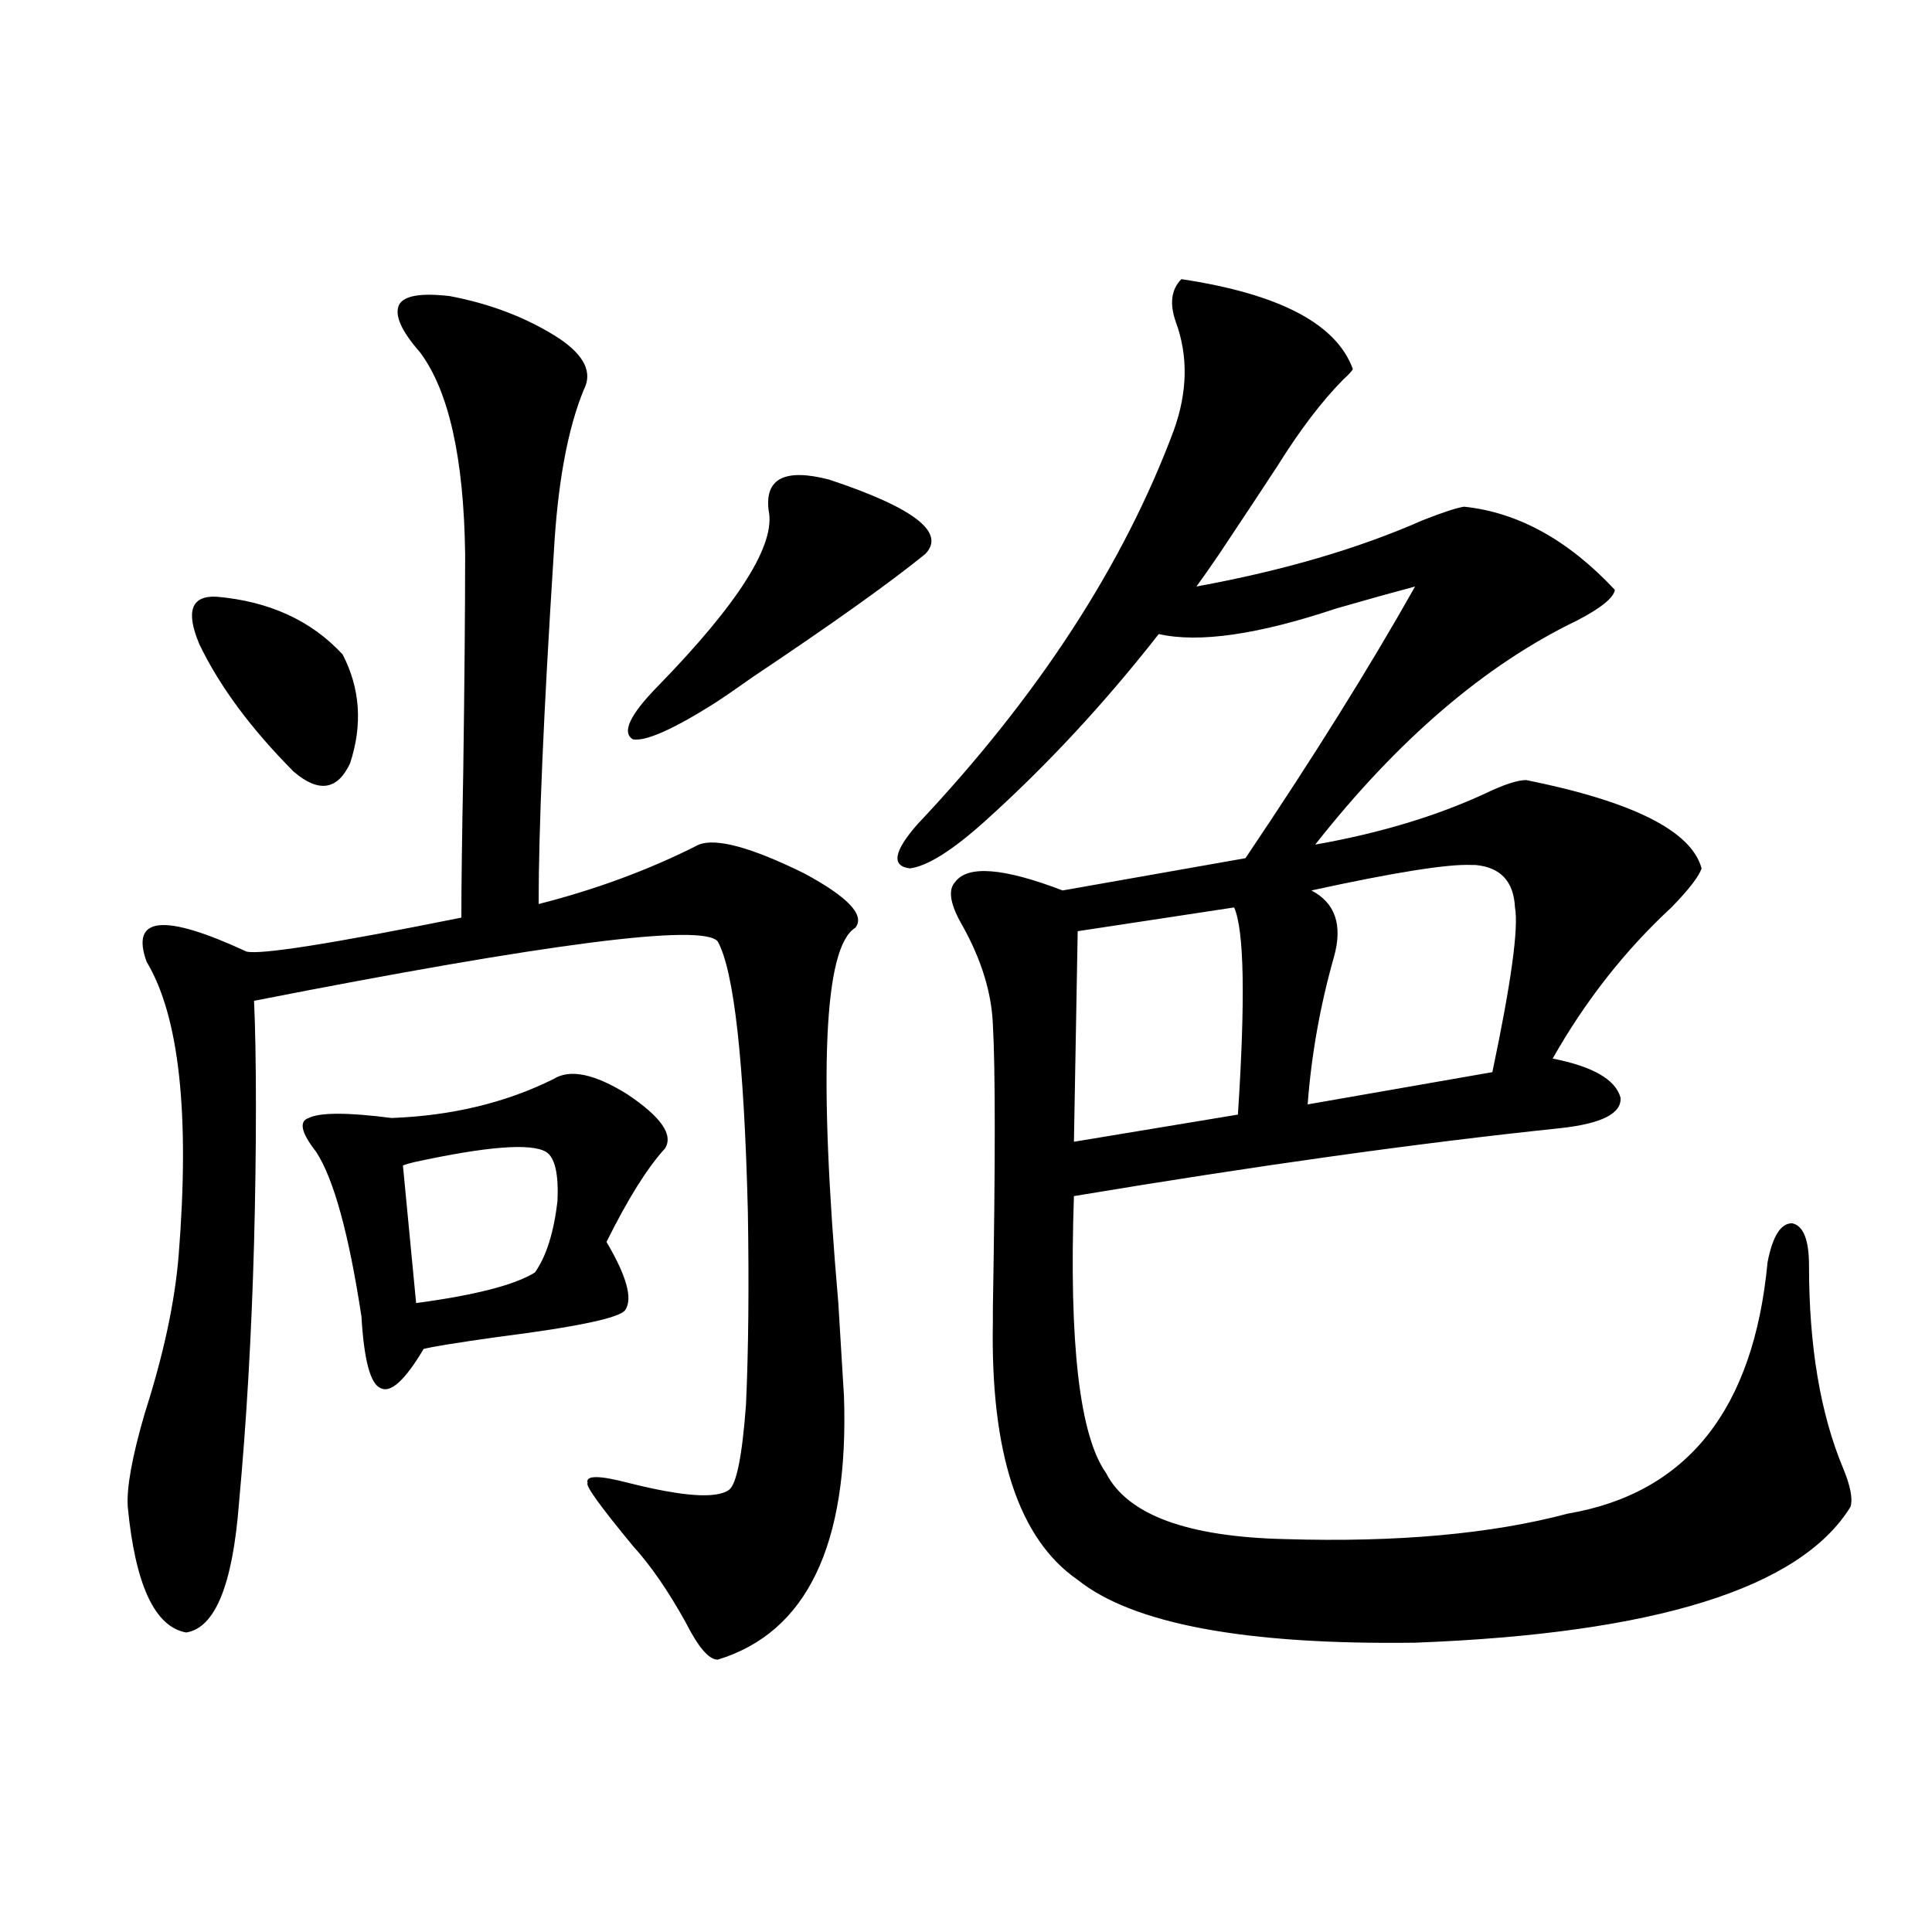 <?xml version="1.0" encoding="utf-8"?>
<!-- Generator: Adobe Illustrator 16.0.0, SVG Export Plug-In . SVG Version: 6.00 Build 0)  -->
<!DOCTYPE svg PUBLIC "-//W3C//DTD SVG 1.1//EN" "http://www.w3.org/Graphics/SVG/1.1/DTD/svg11.dtd">
<svg version="1.1" id="图层_1" xmlns="http://www.w3.org/2000/svg" xmlns:xlink="http://www.w3.org/1999/xlink" x="0px" y="0px"
	 width="1000px" height="1000px" viewBox="0 0 1000 1000" enable-background="new 0 0 1000 1000" xml:space="preserve">
<path d="M232.945,153.277c21.463,4.105,40.319,11.426,56.584,21.973c13.003,8.789,17.226,17.578,12.683,26.367
	c-8.46,20.517-13.658,48.93-15.609,85.254c-5.213,81.45-7.805,141.806-7.805,181.055c29.908-7.608,57.56-17.866,82.925-30.762
	c9.101-3.516,27.316,1.47,54.633,14.941c22.759,12.305,31.539,21.685,26.341,28.125c-16.265,9.97-19.191,74.707-8.78,194.238
	c1.296,21.094,2.271,37.216,2.927,48.34c2.592,76.767-19.191,122.168-65.364,136.23c-4.558,0-10.091-6.454-16.585-19.336
	c-9.115-16.411-18.216-29.581-27.316-39.551c-16.92-20.503-24.725-31.339-23.414-32.52c-1.311-4.093,5.854-4.093,21.463,0
	c27.957,7.031,45.197,8.212,51.706,3.516c3.902-2.925,6.829-17.578,8.78-43.945c1.296-28.125,1.616-61.523,0.976-100.195
	c-1.951-77.921-7.164-124.503-15.609-139.746c-7.805-9.366-87.803,0.879-239.994,30.762c0.641,13.485,0.976,31.942,0.976,55.371
	c0,22.852-0.335,46.294-0.976,70.313c-1.311,47.461-3.902,92.285-7.805,134.473c-3.262,42.188-12.362,64.448-27.316,66.797
	c-16.265-2.938-26.341-24.609-30.243-65.039c-0.655-9.956,2.271-26.065,8.78-48.34c9.756-30.46,15.609-57.706,17.561-81.738
	c5.854-73.237,0.32-123.926-16.585-152.051c-8.46-23.429,8.78-25.187,51.706-5.273c7.149,1.758,44.222-4.093,111.217-17.578
	c0-16.397,0.32-41.597,0.976-75.586c0.641-46.28,0.976-83.784,0.976-112.5c-0.655-49.796-8.46-84.664-23.414-104.59
	c-9.756-11.124-13.338-19.336-10.731-24.609C209.196,152.988,217.977,151.52,232.945,153.277z M111.973,308.844
	c27.316,2.349,49.1,12.305,65.364,29.883c9.101,17.578,10.396,36.337,3.902,56.25c-6.509,14.063-16.265,15.532-29.268,4.395
	c-22.118-22.261-38.383-44.233-48.779-65.918C96.028,316.466,98.955,308.267,111.973,308.844z M286.603,558.453
	c8.445-5.273,21.128-2.637,38.048,7.91c17.561,11.728,24.055,21.094,19.512,28.125c-9.115,9.97-19.191,26.079-30.243,48.34
	c10.396,17.578,13.658,29.306,9.756,35.156c-2.606,4.106-24.725,8.789-66.34,14.063c-20.822,2.938-33.505,4.985-38.048,6.152
	c-9.756,16.411-17.24,23.153-22.438,20.215c-5.213-2.335-8.46-14.64-9.756-36.914c-6.509-42.765-14.313-71.191-23.414-85.254
	c-7.805-9.956-9.115-15.82-3.902-17.578c5.854-2.925,20.152-2.925,42.926,0C233.921,577.501,261.878,570.758,286.603,558.453z
	 M282.7,596.246c-7.805-4.683-30.578-2.925-68.291,5.273c-2.606,0.591-4.558,1.181-5.854,1.758l6.829,71.191
	c30.563-4.093,51.051-9.366,61.462-15.82c5.854-8.198,9.756-20.503,11.707-36.914C289.194,607.672,287.243,599.185,282.7,596.246z
	 M429.038,248.199c44.222,14.652,60.807,27.548,49.755,38.672c-18.871,15.243-48.459,36.337-88.778,63.281
	c-9.115,6.454-15.944,11.138-20.487,14.063c-21.463,13.485-35.456,19.638-41.95,18.457c-5.854-3.516-1.631-12.593,12.683-27.246
	c42.271-43.354,61.462-73.828,57.56-91.406C395.868,247.622,406.265,242.349,429.038,248.199z M611.473,144.488
	c50.73,7.621,80.318,23.153,88.778,46.582c-0.655,1.181-2.286,2.938-4.878,5.273c-11.066,11.137-22.438,26.078-34.146,44.824
	c-6.509,9.97-16.585,25.199-30.243,45.703c-5.213,7.622-9.115,13.184-11.707,16.699c44.877-8.198,83.9-19.624,117.07-34.277
	c10.396-4.093,17.561-6.441,21.463-7.031c27.957,2.938,53.978,17.29,78.047,43.066c-0.655,4.106-7.164,9.38-19.512,15.82
	C768.862,344,723.665,382.672,680.739,437.164c33.17-5.851,62.438-14.64,87.803-26.367c9.756-4.683,16.905-7.031,21.463-7.031
	c55.273,11.138,85.517,26.367,90.729,45.703c-1.311,4.106-6.509,10.849-15.609,20.215c-24.069,22.274-44.557,48.34-61.462,78.223
	c20.808,4.106,32.515,10.849,35.121,20.215c0.641,8.212-9.756,13.485-31.219,15.82c-72.849,7.622-156.749,19.336-251.701,35.156
	c-2.606,76.177,2.927,123.926,16.585,143.262c11.052,21.685,41.95,33.11,92.681,34.277c57.88,1.758,106.659-2.637,146.338-13.184
	c61.782-10.547,96.248-53.901,103.412-130.078c2.592-13.472,6.829-20.215,12.683-20.215c5.854,1.181,8.78,8.501,8.78,21.973
	c0,41.61,5.854,76.465,17.561,104.59c3.902,9.38,5.198,16.122,3.902,20.215c-26.021,42.188-101.141,65.616-225.36,70.313
	c-87.803,1.167-146.018-9.668-174.63-32.52c-30.578-21.094-45.212-65.616-43.901-133.594c0-0.577,0-2.925,0-7.031
	c1.296-74.995,1.296-123.926,0-146.777c-0.655-16.397-5.854-33.398-15.609-50.977c-6.509-11.124-7.805-18.745-3.902-22.852
	c6.494-8.789,25.03-7.319,55.608,4.395l94.632-16.699c35.121-52.144,64.389-99.015,87.803-140.625
	c-11.066,2.938-24.725,6.743-40.975,11.426c-40.334,13.485-70.897,17.88-91.705,13.184c-27.972,35.747-57.895,67.978-89.754,96.68
	c-16.92,15.243-29.923,23.442-39.023,24.609c-9.756-1.167-8.46-8.789,3.902-22.852c62.438-66.206,106.659-134.171,132.68-203.906
	c7.149-19.913,7.47-38.672,0.976-56.25C605.284,157.095,606.26,149.762,611.473,144.488z M638.789,469.684l-80.974,12.305
	l-1.951,108.984l84.876-14.063C644.643,517.145,643.987,481.411,638.789,469.684z M763.664,447.711h-1.951
	c-12.362-0.577-39.999,3.817-82.925,13.184c12.348,6.454,16.25,17.88,11.707,34.277c-7.164,25.2-11.707,50.688-13.658,76.465
	l95.607-16.699c9.756-46.28,13.658-74.707,11.707-85.254C783.496,456.212,776.667,448.892,763.664,447.711z"/>
</svg>
